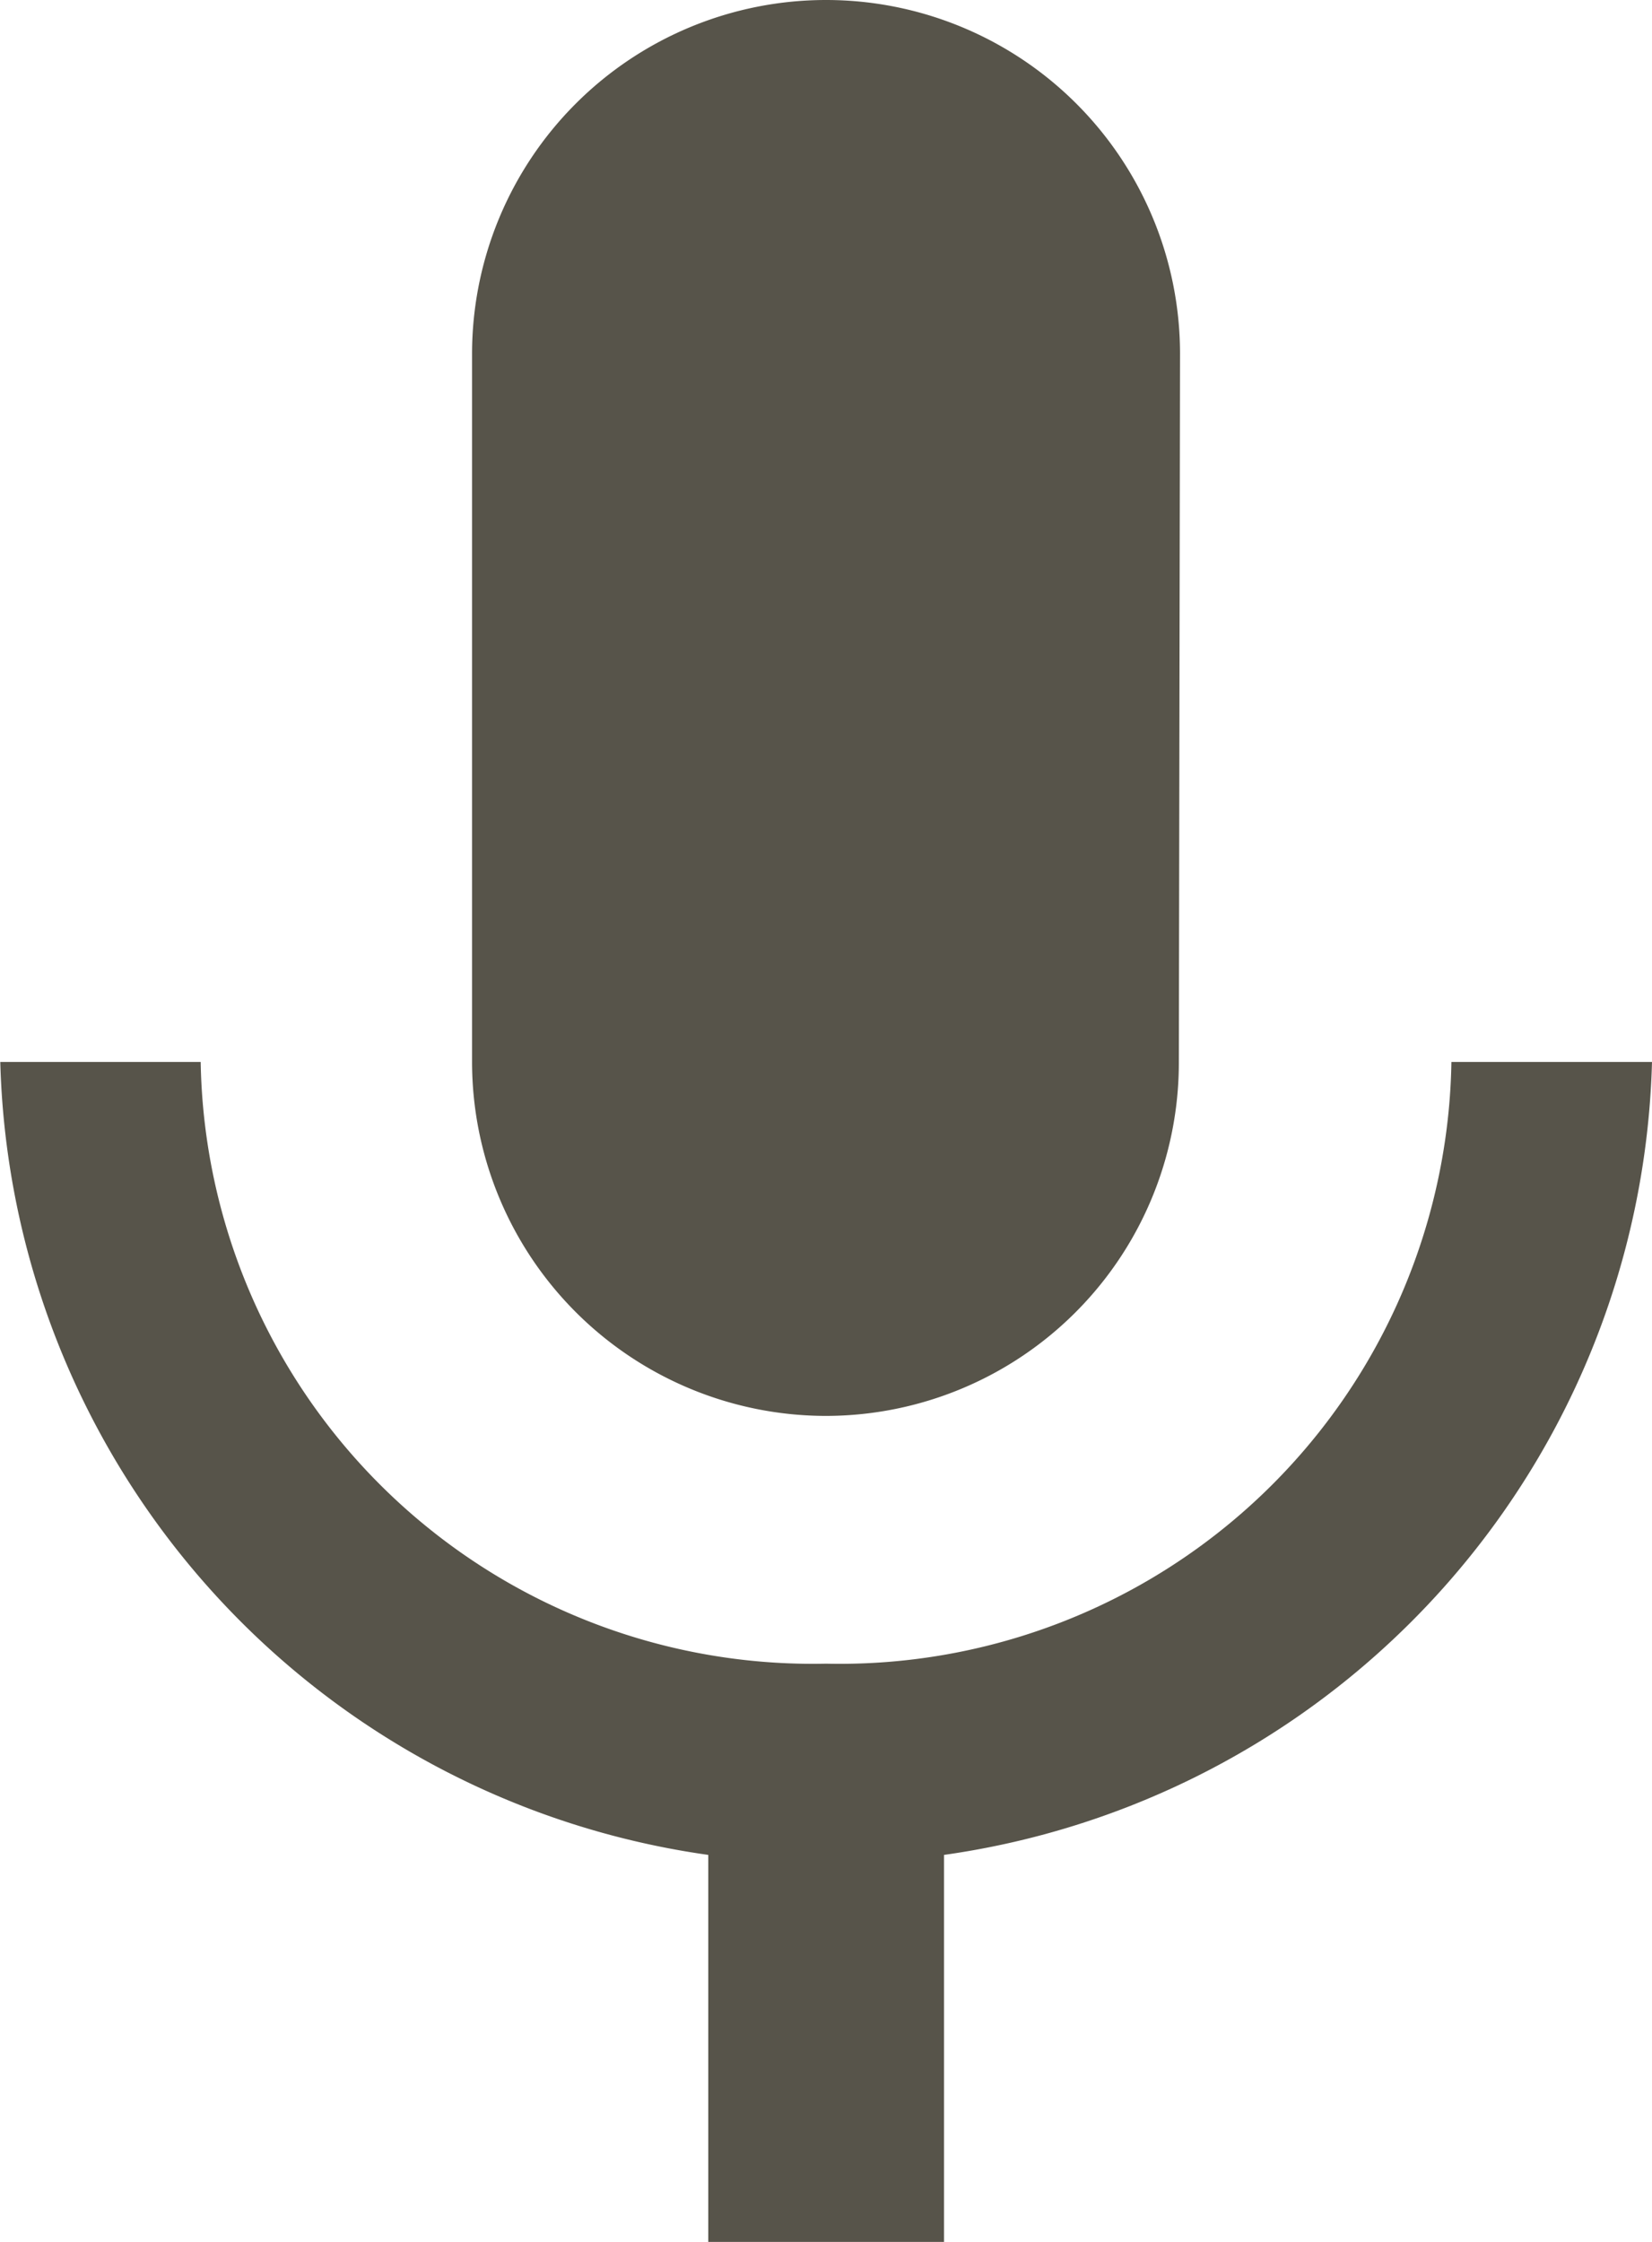 <svg xmlns="http://www.w3.org/2000/svg" width="17.995" height="24.422" viewBox="0 0 17.995 24.422">
  <path id="Icon_metro-keyboard-voice" data-name="Icon metro-keyboard-voice" d="M17.995,21.851a3.848,3.848,0,0,0,3.843-3.856l.013-7.712a3.856,3.856,0,0,0-7.712,0v7.712a3.859,3.859,0,0,0,3.856,3.856Zm6.812-3.856a6.665,6.665,0,0,1-6.812,6.555,6.669,6.669,0,0,1-6.812-6.555H9a8.966,8.966,0,0,0,7.712,8.638v4.216H19.28V26.633a8.966,8.966,0,0,0,7.712-8.638H24.807Z" transform="translate(-8.997 -6.427)" fill="#57544a"/>
</svg>
